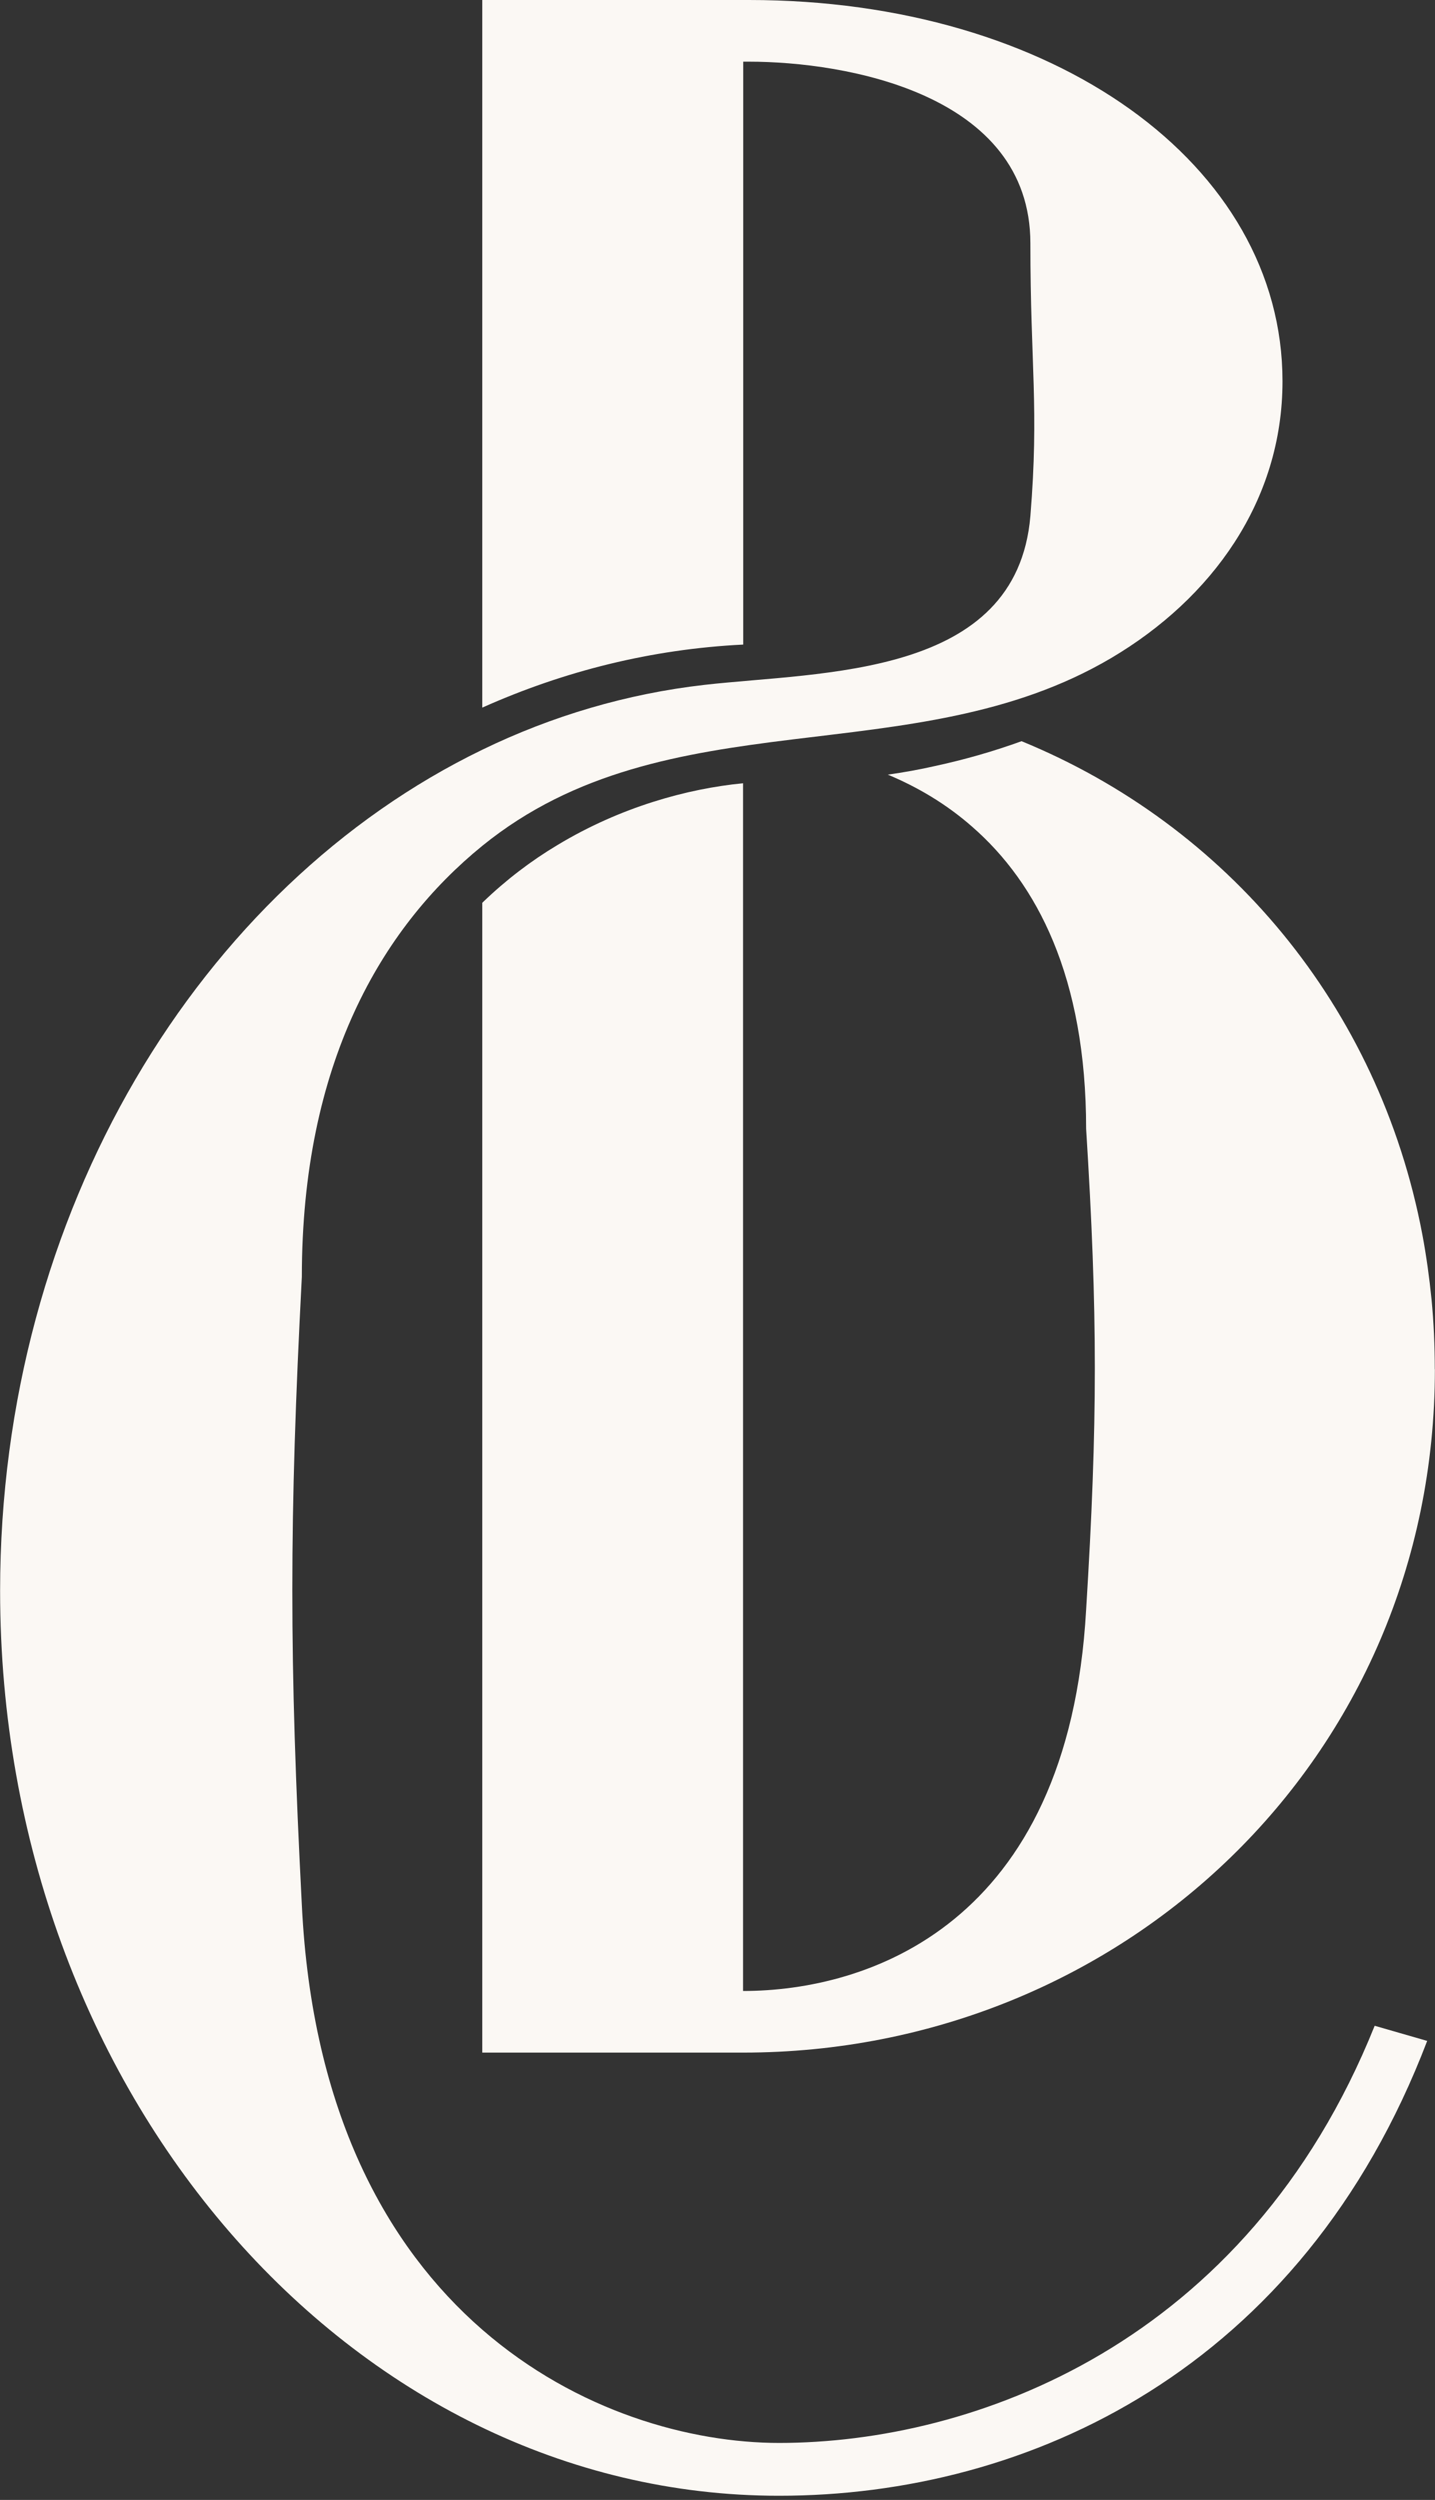 <?xml version="1.0" encoding="UTF-8"?> <svg xmlns="http://www.w3.org/2000/svg" viewBox="0 0 26.00 45.28" data-guides="{&quot;vertical&quot;:[],&quot;horizontal&quot;:[]}"><rect x="0" y="0" width="26.00" height="45.28" fill="#333333" stroke="none"/><path fill="#fbf8f4" stroke="none" fill-opacity="1" stroke-width="1" stroke-opacity="1" id="tSvg2480ea37d7" title="Path 1" d="M25.859 36.965C23.582 42.928 18.622 45.205 14.114 45.205C6.377 45.205 0.002 37.919 0.002 28.816C0.002 21.942 3.63 16.054 8.738 13.58C10.002 12.966 11.362 12.565 12.761 12.405C14.893 12.162 18.421 12.28 18.669 9.347C18.828 7.38 18.669 6.637 18.669 4.408C18.669 1.698 15.321 1.117 13.57 1.117C13.535 1.117 13.5 1.117 13.466 1.117C13.466 4.636 13.466 8.156 13.466 11.675C11.805 11.757 10.218 12.155 8.738 12.817C8.738 8.545 8.738 4.272 8.738 0C10.348 0 11.959 0 13.57 0C19.095 0 23.237 2.974 23.237 6.906C23.237 9.076 21.956 10.841 20.133 11.919C16.535 14.043 12.097 12.597 8.74 15.319C6.907 16.809 5.469 19.271 5.469 23.126C5.239 27.541 5.239 30.046 5.469 34.507C5.833 42.017 10.931 44.248 14.117 44.248C17.622 44.248 22.586 42.471 24.907 36.692C25.225 36.784 25.543 36.876 25.861 36.967C25.861 36.967 25.86 36.966 25.859 36.965Z"></path><path fill="#fbf8f4" stroke="none" fill-opacity="1" stroke-width="1" stroke-opacity="1" id="tSvg17153e2d479" title="Path 2" d="M25.998 24.801C25.998 31.866 20.316 37.178 13.466 37.178C11.89 37.178 10.313 37.178 8.738 37.178C8.738 30.236 8.738 23.294 8.738 16.352C9.166 15.938 9.625 15.59 10.097 15.308C10.097 15.308 10.1 15.308 10.102 15.305C11.242 14.617 12.456 14.284 13.463 14.187C13.463 21.478 13.463 28.77 13.463 36.062C15.694 36.062 19.359 34.894 19.679 29.156C19.889 25.758 19.889 23.793 19.679 20.446C19.679 17.698 18.789 15.998 17.614 14.974C17.137 14.555 16.614 14.251 16.086 14.031C16.373 13.99 16.66 13.939 16.945 13.874C17.471 13.76 17.994 13.612 18.509 13.425C22.22 14.946 24.986 18.215 25.771 22.362C25.843 22.746 25.898 23.142 25.938 23.543C25.977 23.953 25.996 24.372 25.996 24.799C25.997 24.799 25.997 24.8 25.998 24.801Z"></path><defs></defs></svg> 